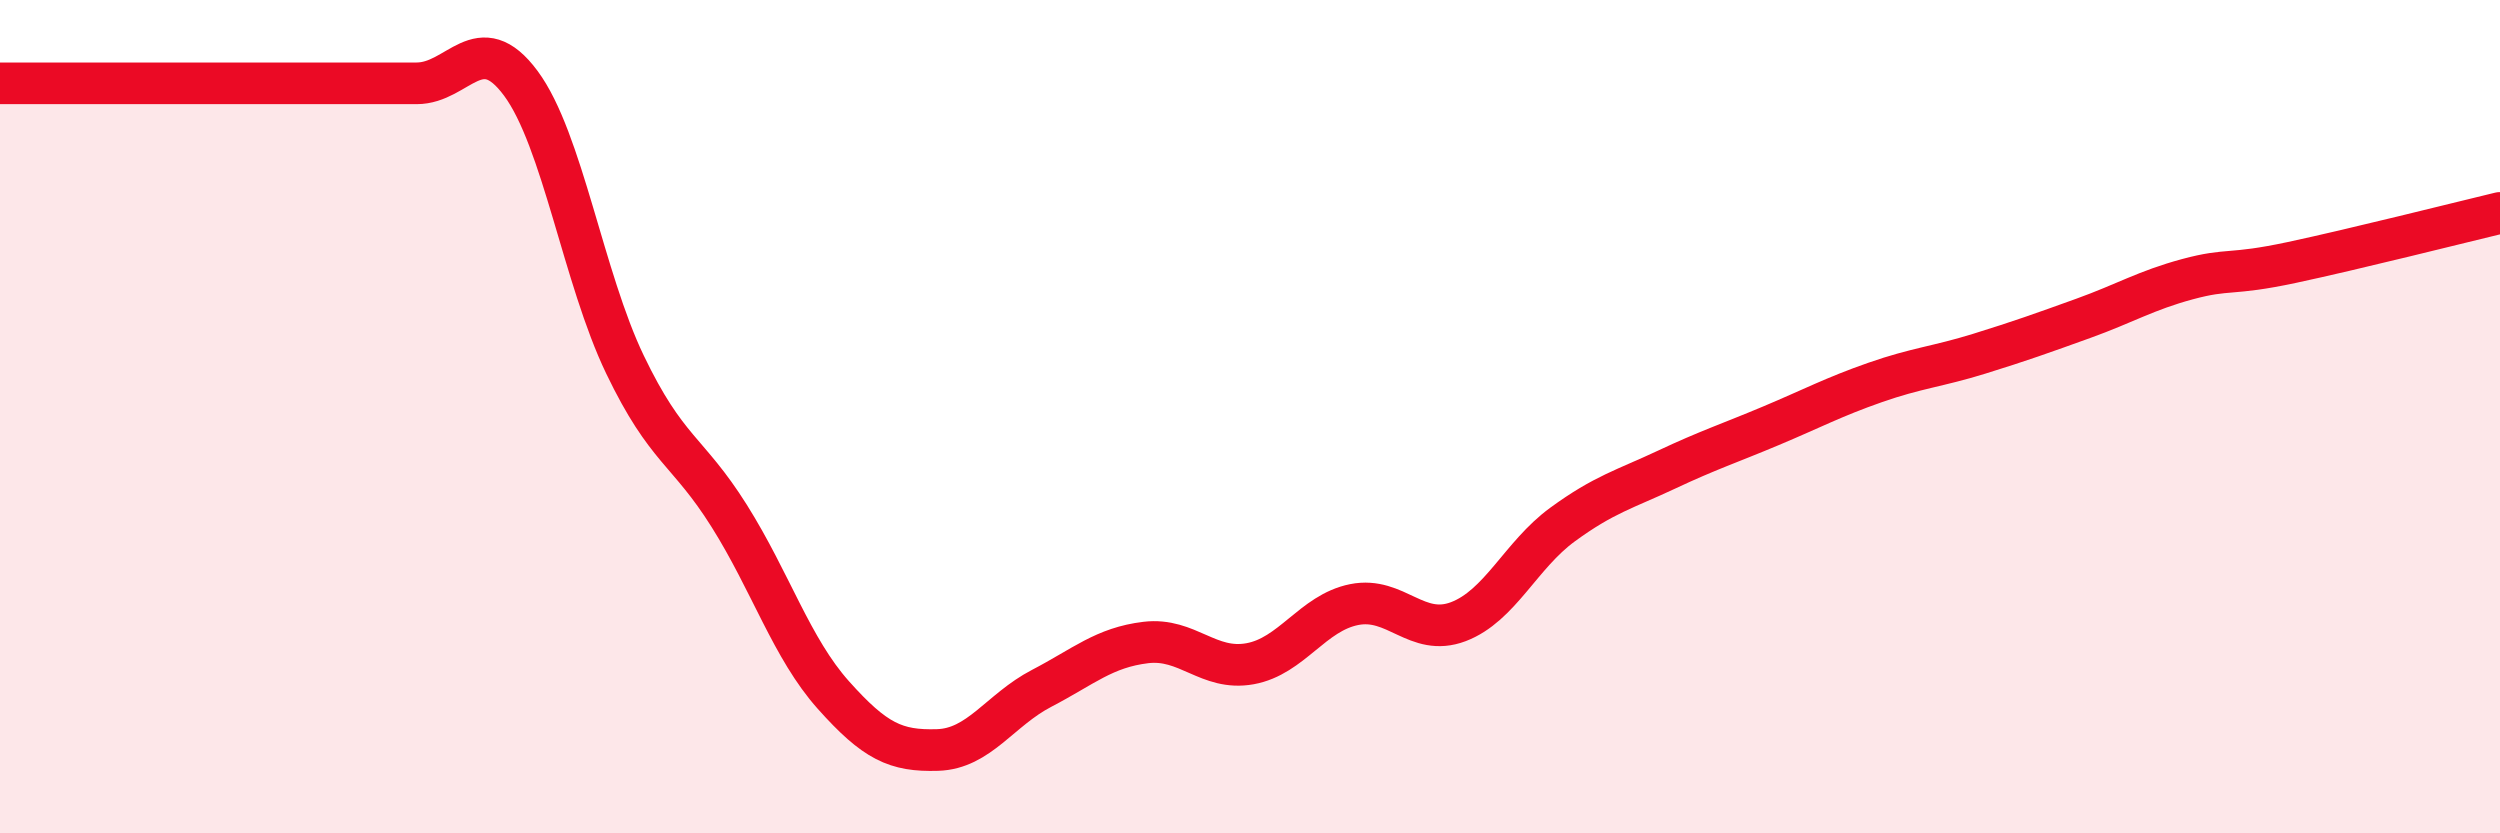 
    <svg width="60" height="20" viewBox="0 0 60 20" xmlns="http://www.w3.org/2000/svg">
      <path
        d="M 0,2 C 0.5,2 1.5,2 2.5,2 C 3.5,2 4,2 5,2 C 6,2 6.5,2 7.5,2 C 8.5,2 9,2 10,2 C 11,2 11.5,0.65 12.5,2 C 13.5,3.35 14,6.67 15,8.75 C 16,10.83 16.5,10.79 17.5,12.38 C 18.5,13.97 19,15.56 20,16.68 C 21,17.8 21.5,18.03 22.5,18 C 23.5,17.97 24,17.04 25,16.52 C 26,16 26.5,15.54 27.5,15.42 C 28.5,15.3 29,16.11 30,15.93 C 31,15.75 31.5,14.71 32.5,14.51 C 33.5,14.31 34,15.3 35,14.92 C 36,14.54 36.5,13.32 37.5,12.59 C 38.5,11.86 39,11.74 40,11.27 C 41,10.8 41.5,10.64 42.5,10.22 C 43.5,9.8 44,9.53 45,9.18 C 46,8.83 46.5,8.8 47.5,8.49 C 48.5,8.18 49,8 50,7.64 C 51,7.28 51.5,6.97 52.5,6.7 C 53.5,6.43 53.5,6.62 55,6.3 C 56.5,5.98 59,5.35 60,5.11L60 20L0 20Z"
        fill="#EB0A25"
        opacity="0.1"
        stroke-linecap="round"
        stroke-linejoin="round"
      />
      <path
        d="M 0,2 C 0.5,2 1.5,2 2.5,2 C 3.5,2 4,2 5,2 C 6,2 6.5,2 7.5,2 C 8.5,2 9,2 10,2 C 11,2 11.5,0.65 12.5,2 C 13.5,3.35 14,6.67 15,8.75 C 16,10.83 16.5,10.79 17.5,12.38 C 18.5,13.97 19,15.56 20,16.68 C 21,17.8 21.5,18.03 22.5,18 C 23.5,17.97 24,17.04 25,16.52 C 26,16 26.5,15.54 27.5,15.42 C 28.5,15.3 29,16.11 30,15.93 C 31,15.75 31.5,14.71 32.5,14.51 C 33.5,14.31 34,15.3 35,14.92 C 36,14.54 36.5,13.32 37.5,12.59 C 38.5,11.86 39,11.74 40,11.27 C 41,10.8 41.5,10.64 42.5,10.22 C 43.5,9.8 44,9.53 45,9.18 C 46,8.83 46.5,8.8 47.5,8.49 C 48.5,8.18 49,8 50,7.64 C 51,7.28 51.5,6.97 52.5,6.7 C 53.5,6.43 53.5,6.62 55,6.3 C 56.5,5.98 59,5.35 60,5.11"
        stroke="#EB0A25"
        stroke-width="1"
        fill="none"
        stroke-linecap="round"
        stroke-linejoin="round"
      />
    </svg>
  
